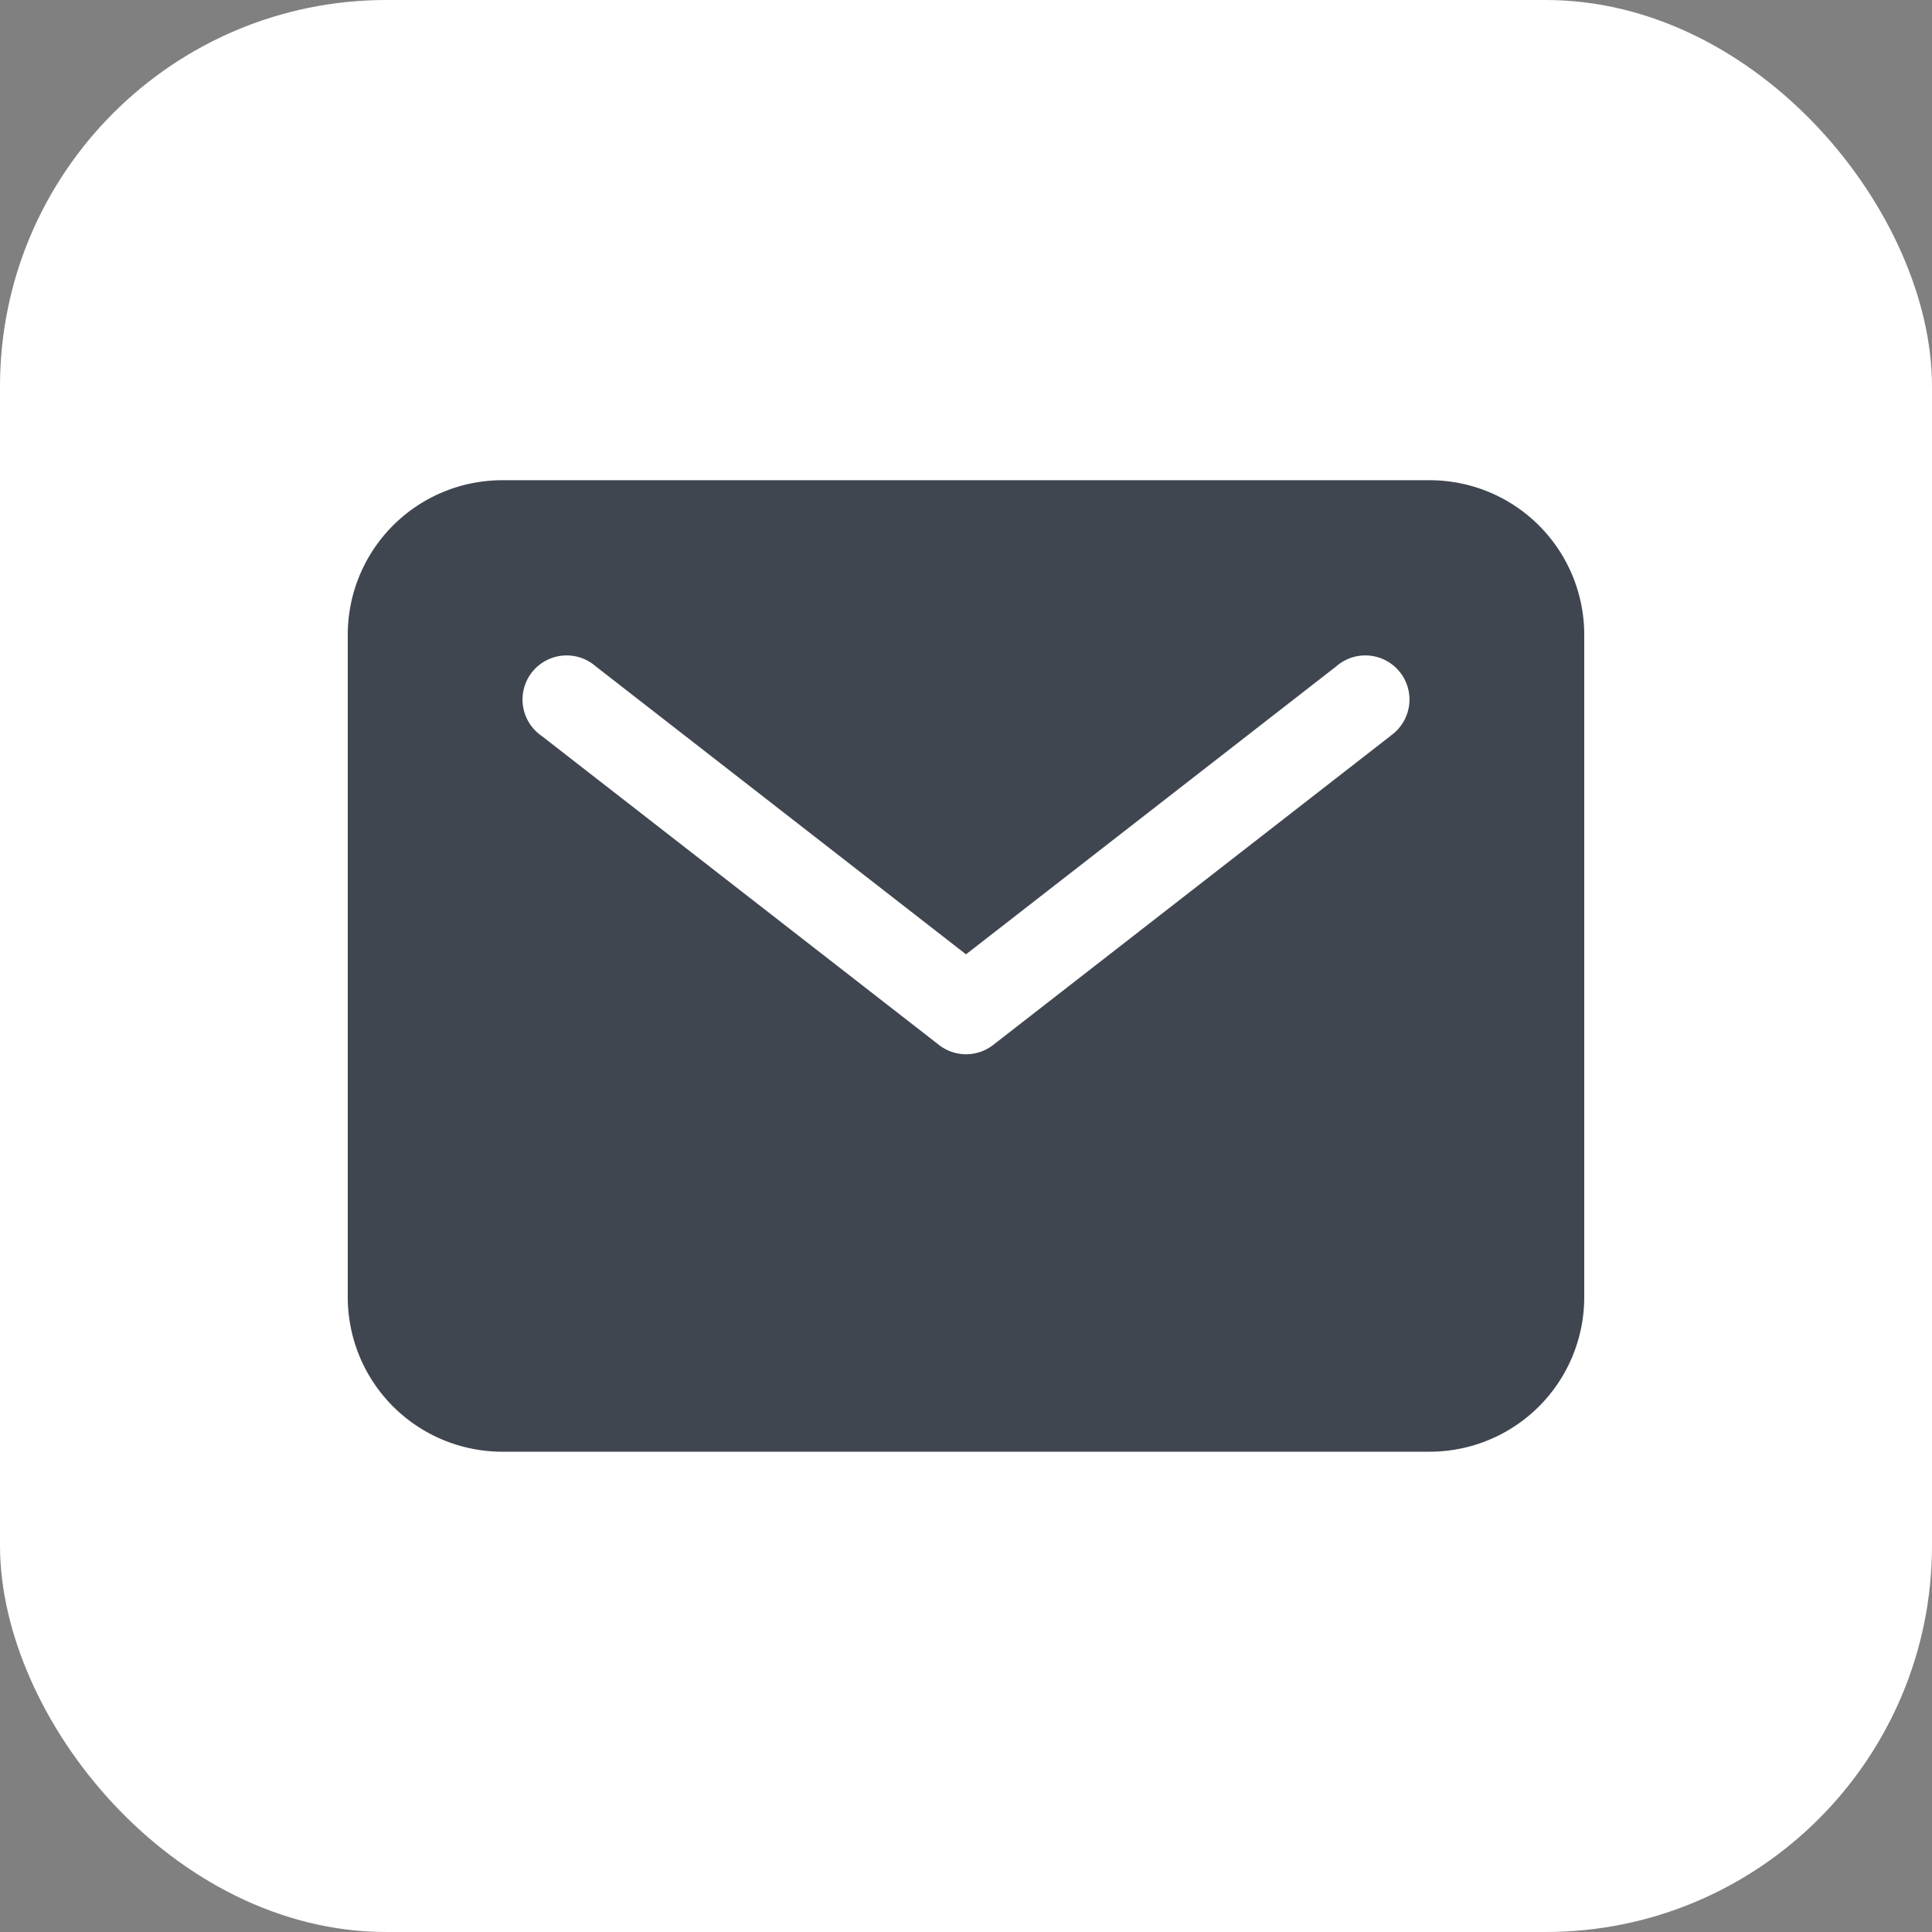 <svg xmlns="http://www.w3.org/2000/svg" width="25" height="25" viewBox="0 0 25 25">
  <rect x="0" y="0" width="25" height="25" fill="#808080" stroke="none"/>
  <g id="Groupe_17" data-name="Groupe 17" transform="translate(-1785 -39)">
    <rect id="Rectangle_10" data-name="Rectangle 10" width="25" height="25" rx="5" transform="translate(1785 39)" fill="#fff"/>
    <g id="mail" transform="translate(1777.34 14.814)">
      <path id="Tracé_17" data-name="Tracé 17" d="M26.16,30.4h-12a2,2,0,0,0-2,2v8.571a2,2,0,0,0,2,2h12a2,2,0,0,0,2-2V32.4A2,2,0,0,0,26.16,30.4Zm-.506,3.308-5.143,4a.571.571,0,0,1-.7,0l-5.143-4a.571.571,0,1,1,.7-.9l4.792,3.727,4.792-3.727a.571.571,0,1,1,.7.9Z" transform="translate(0)" fill="#404650"/>
    </g>
  </g>
</svg>
